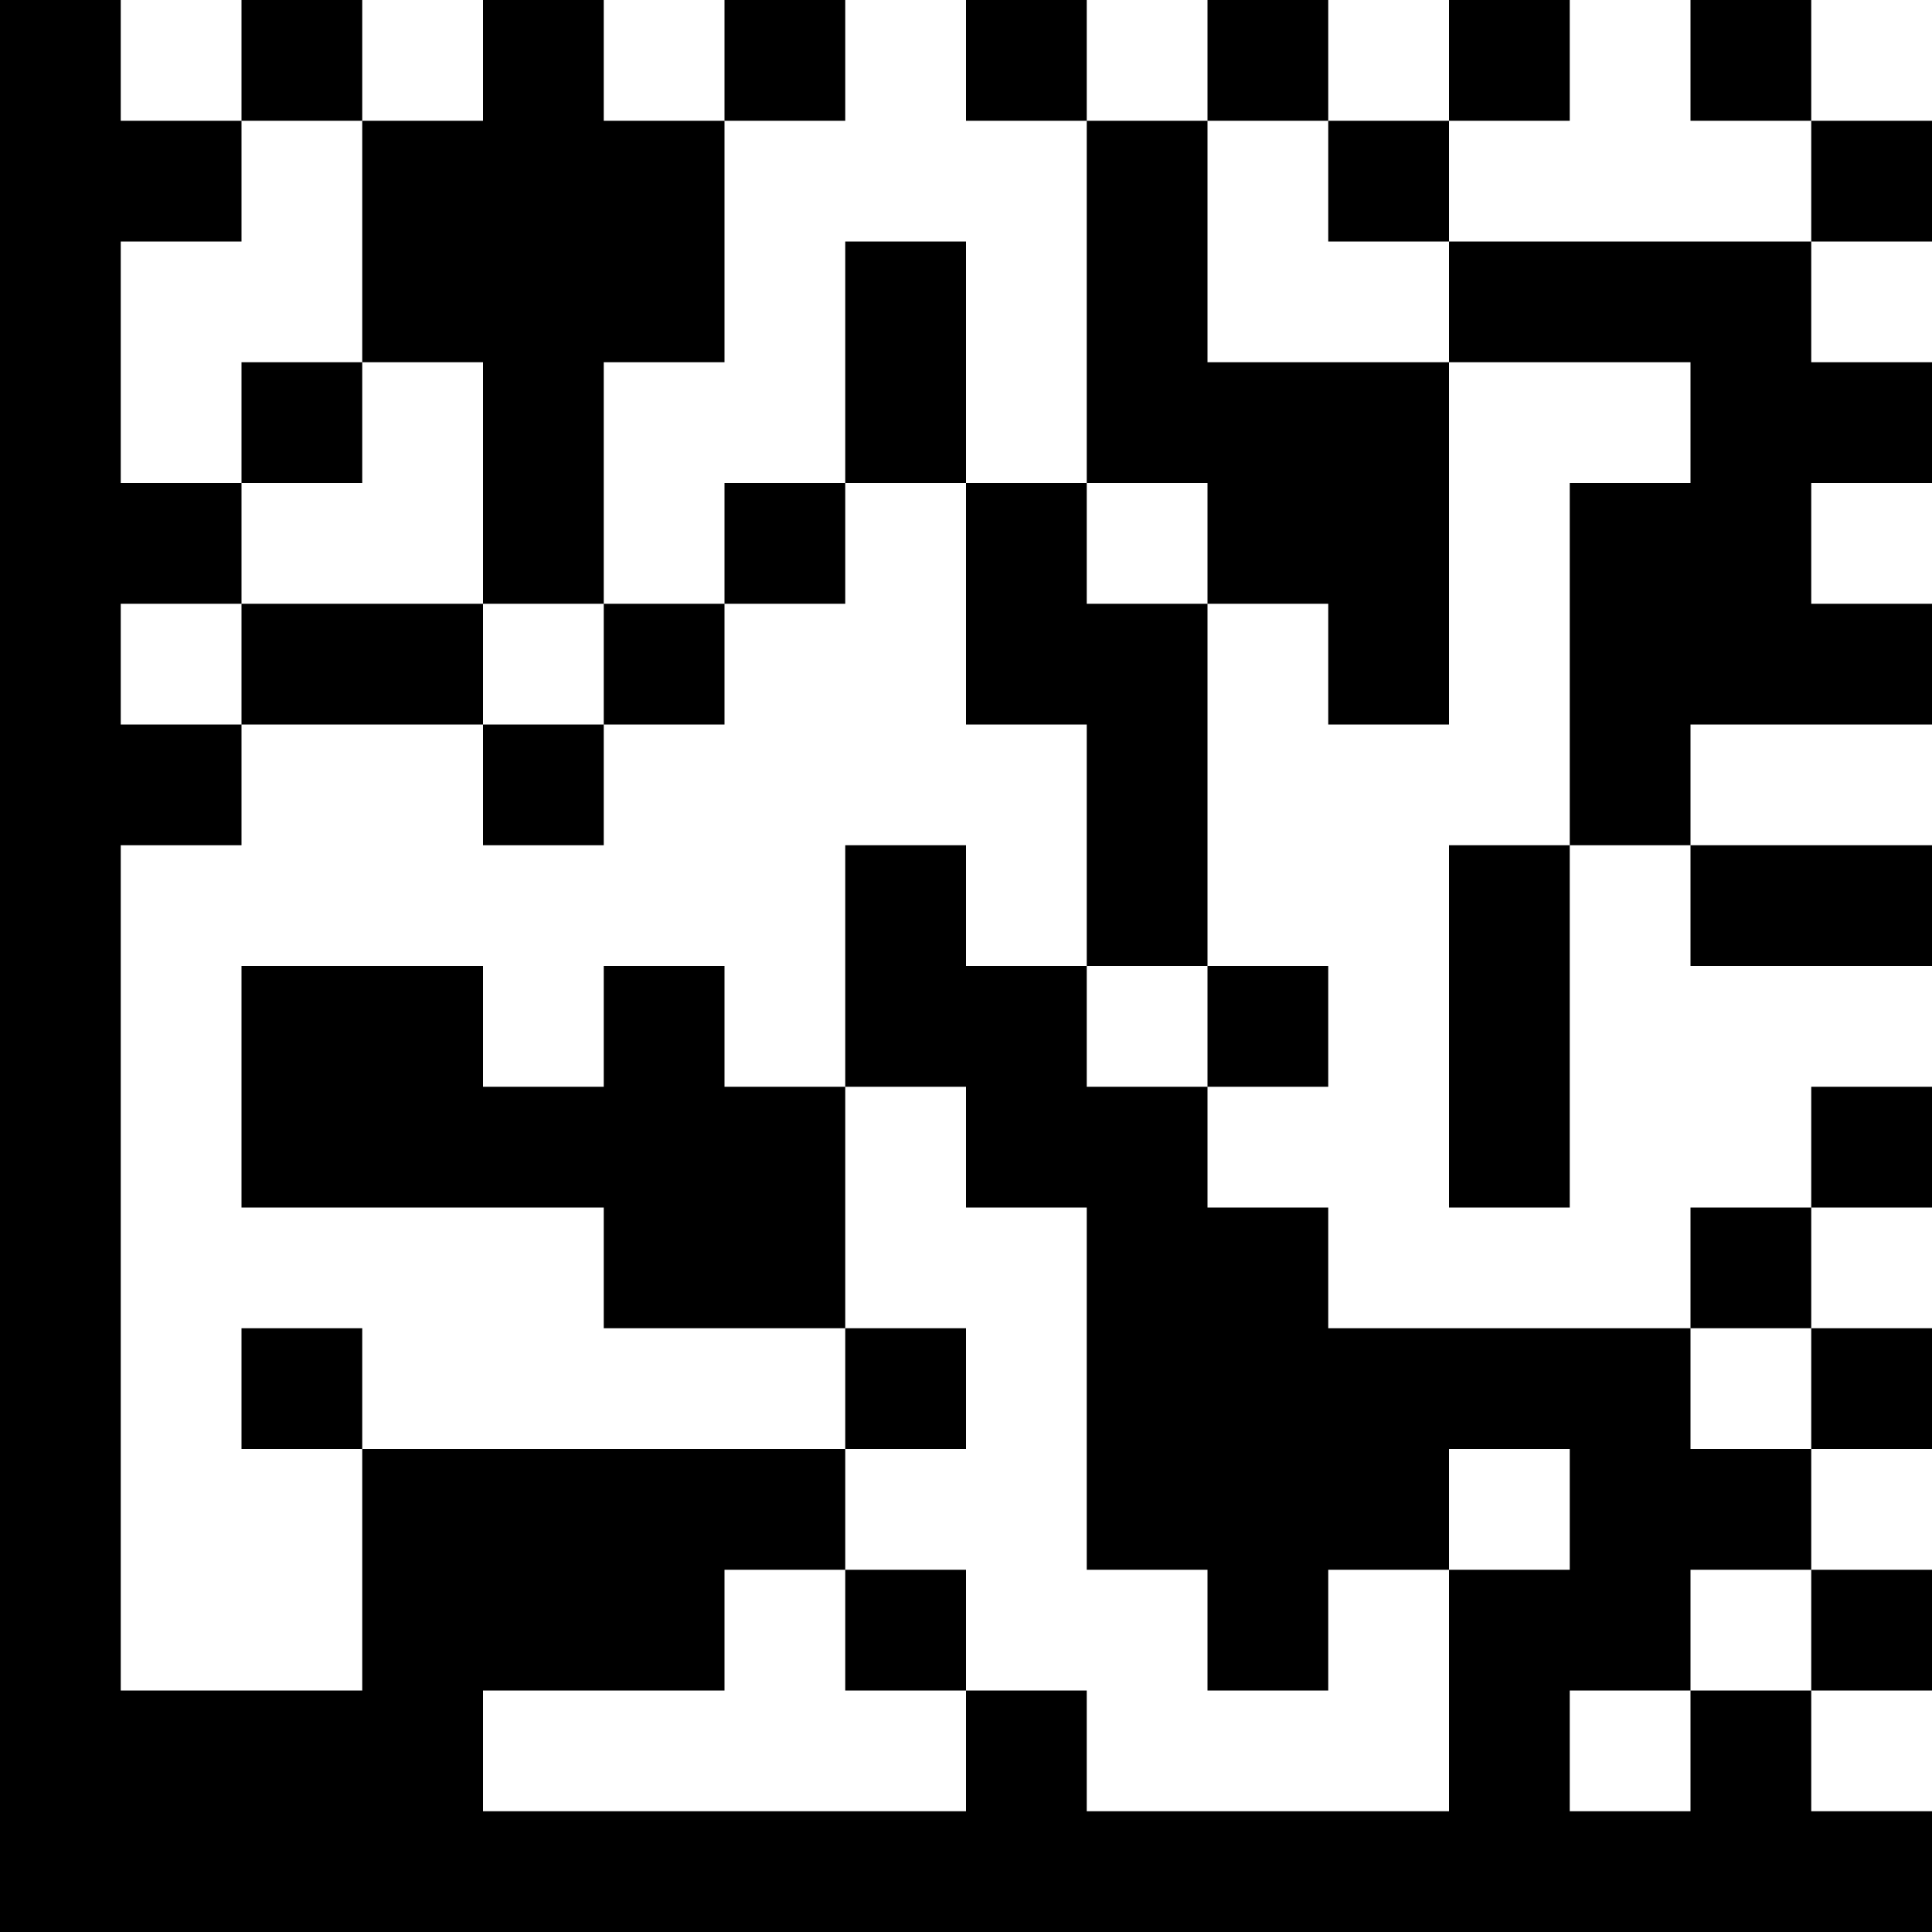 <svg enable-background="new 0 0 96 96" height="96" viewBox="0 0 96 96" width="96" xmlns="http://www.w3.org/2000/svg"><path clip-rule="evenodd" d="m54 48c-2 0-4 0-6 0 0-2 0-4 0-6-2 0-4 0-6 0v12h6v6h6v18h6v6h6c0-2 0-4 0-6h6c0-2 0-4 0-6h6v6c-2 0-4 0-6 0v12c-5.999 0-12.001 0-18 0 0-2 0-4 0-6-2 0-4 0-6 0v6c-7.999 0-16.001 0-24 0 0-2 0-4 0-6h12c0-2 0-4 0-6h6c0-2 0-4 0-6-7.999 0-16.001 0-24 0v12c-4 0-8 0-12 0 0-13.999 0-28.001 0-42h6c0-2 0-4 0-6-2 0-4 0-6 0 0-2 0-4 0-6h6c0-2 0-4 0-6-2 0-4 0-6 0 0-4 0-8 0-12h6c0-2 0-4 0-6-2 0-4 0-6 0 0-2 0-4 0-6-2 0-4 0-6 0v96h96c0-2 0-4 0-6-2 0-4 0-6 0 0-2 0-4 0-6-2 0-4 0-6 0v6c-2 0-4 0-6 0 0-2 0-4 0-6h6c0-2 0-4 0-6h6c0-2 0-4 0-6-2 0-4 0-6 0 0-2 0-4 0-6-5.999 0-12.001 0-18 0 0-2 0-4 0-6-2 0-4 0-6 0 0-2 0-4 0-6-2 0-4 0-6 0 0-2 0-4 0-6zm-36-48c-2 0-4 0-6 0v6h6c0-2 0-4 0-6zm6 18v12h6c0-4 0-8 0-12h6c0-4 0-8 0-12-2 0-4 0-6 0 0-2 0-4 0-6-2 0-4 0-6 0v6c-2 0-4 0-6 0v12zm18-18c-2 0-4 0-6 0v6h6c0-2 0-4 0-6zm6 0v6h6c0-2 0-4 0-6-2 0-4 0-6 0zm18 0c-2 0-4 0-6 0v6h6c0-2 0-4 0-6zm12 0c-2 0-4 0-6 0v6h6c0-2 0-4 0-6zm6 0v6h6c0-2 0-4 0-6-2 0-4 0-6 0zm-24 6c-2 0-4 0-6 0v18h6v6h6v6h6c0-5.999 0-12.001 0-18-4 0-8 0-12 0 0-4 0-8 0-12zm12 6c0-2 0-4 0-6-2 0-4 0-6 0v6zm24-6c-2 0-4 0-6 0v6h6c0-2 0-4 0-6zm-48 6c-2 0-4 0-6 0v12h6c0-4 0-8 0-12zm24 0v6h12v6c-2 0-4 0-6 0v18h6c0-2 0-4 0-6h12c0-2 0-4 0-6-2 0-4 0-6 0 0-2 0-4 0-6h6c0-2 0-4 0-6-2 0-4 0-6 0 0-2 0-4 0-6-5.999 0-12.001 0-18 0zm-54 6c-2 0-4 0-6 0v6h6c0-2 0-4 0-6zm24 6c-2 0-4 0-6 0v6h6c0-2 0-4 0-6zm12 0c-2 0-4 0-6 0v12h6v12h6c0-5.999 0-12.001 0-18-2 0-4 0-6 0 0-2 0-4 0-6zm-30 6c-4 0-8 0-12 0v6h12c0-2 0-4 0-6zm12 6c0-2 0-4 0-6-2 0-4 0-6 0v6zm-6 6c0-2 0-4 0-6-2 0-4 0-6 0v6zm42 18h6c0-5.999 0-12.001 0-18-2 0-4 0-6 0zm24-12c0-2 0-4 0-6-4 0-8 0-12 0v6zm-60 0c-2 0-4 0-6 0v6c-2 0-4 0-6 0 0-2 0-4 0-6-4 0-8 0-12 0v12h18v6h12c0-4 0-8 0-12-2 0-4 0-6 0 0-2 0-4 0-6zm30 6c0-2 0-4 0-6-2 0-4 0-6 0v6zm30 0c-2 0-4 0-6 0v6h6c0-2 0-4 0-6zm-6 6c-2 0-4 0-6 0v6h6c0-2 0-4 0-6zm-78 6v6h6c0-2 0-4 0-6-2 0-4 0-6 0zm36 0c-2 0-4 0-6 0v6h6c0-2 0-4 0-6zm48 6c0-2 0-4 0-6-2 0-4 0-6 0v6zm-54 6v6h6c0-2 0-4 0-6-2 0-4 0-6 0zm54 6c0-2 0-4 0-6-2 0-4 0-6 0v6z" fill-rule="evenodd"/></svg>